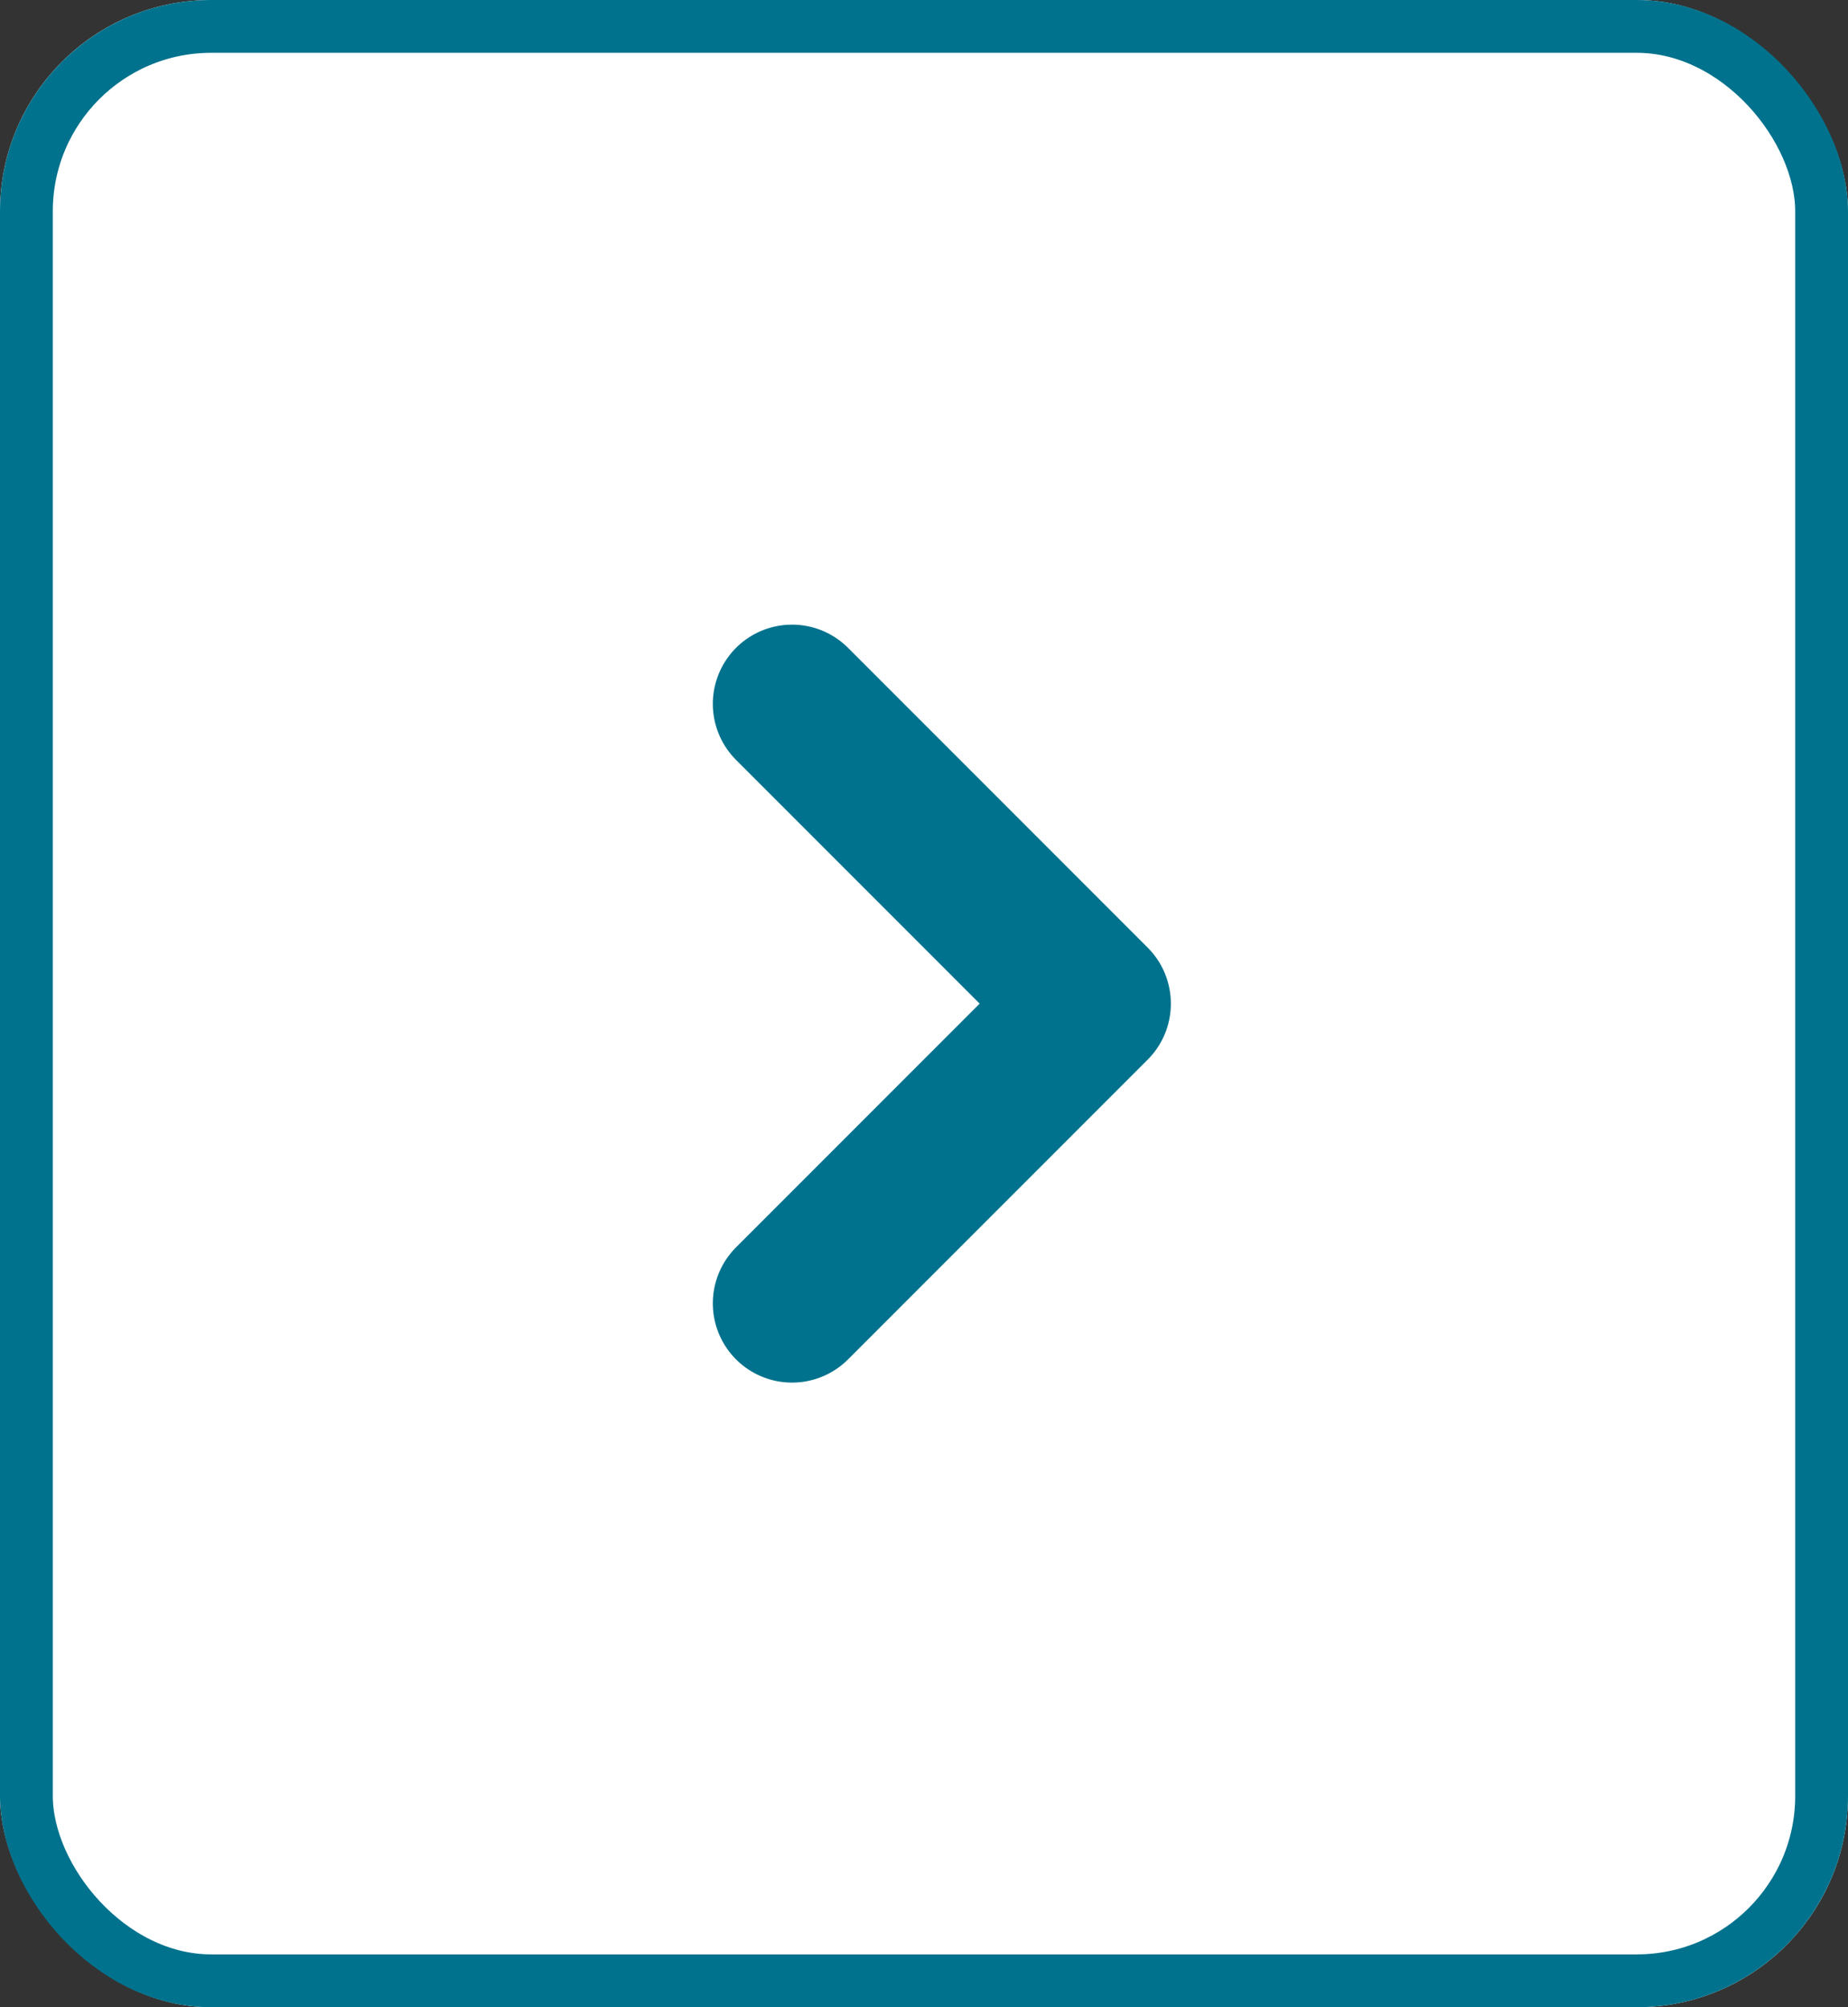 <svg xmlns="http://www.w3.org/2000/svg" width="70" height="76" viewBox="0 0 70 76">
  <rect x="0" y="0" width="70" height="76" fill="#333333" stroke="none"/>
  <g id="グループ_197404" data-name="グループ 197404" transform="translate(-1306 -2264)">
    <g id="長方形_2808" data-name="長方形 2808" transform="translate(1306 2264)" fill="#fff" stroke="#00728D" stroke-width="2">
      <rect width="70" height="76" rx="8" stroke="none"/>
      <rect x="1" y="1" width="68" height="74" rx="7" fill="none"/>
    </g>
    <path id="パス_4696" data-name="パス 4696" d="M1351-687.473l11.35,11.35L1351-664.774" transform="translate(-14.999 2978.124)" fill="none" stroke="#00728D" stroke-linecap="round" stroke-linejoin="round" stroke-width="6"/>
  </g>
</svg>
